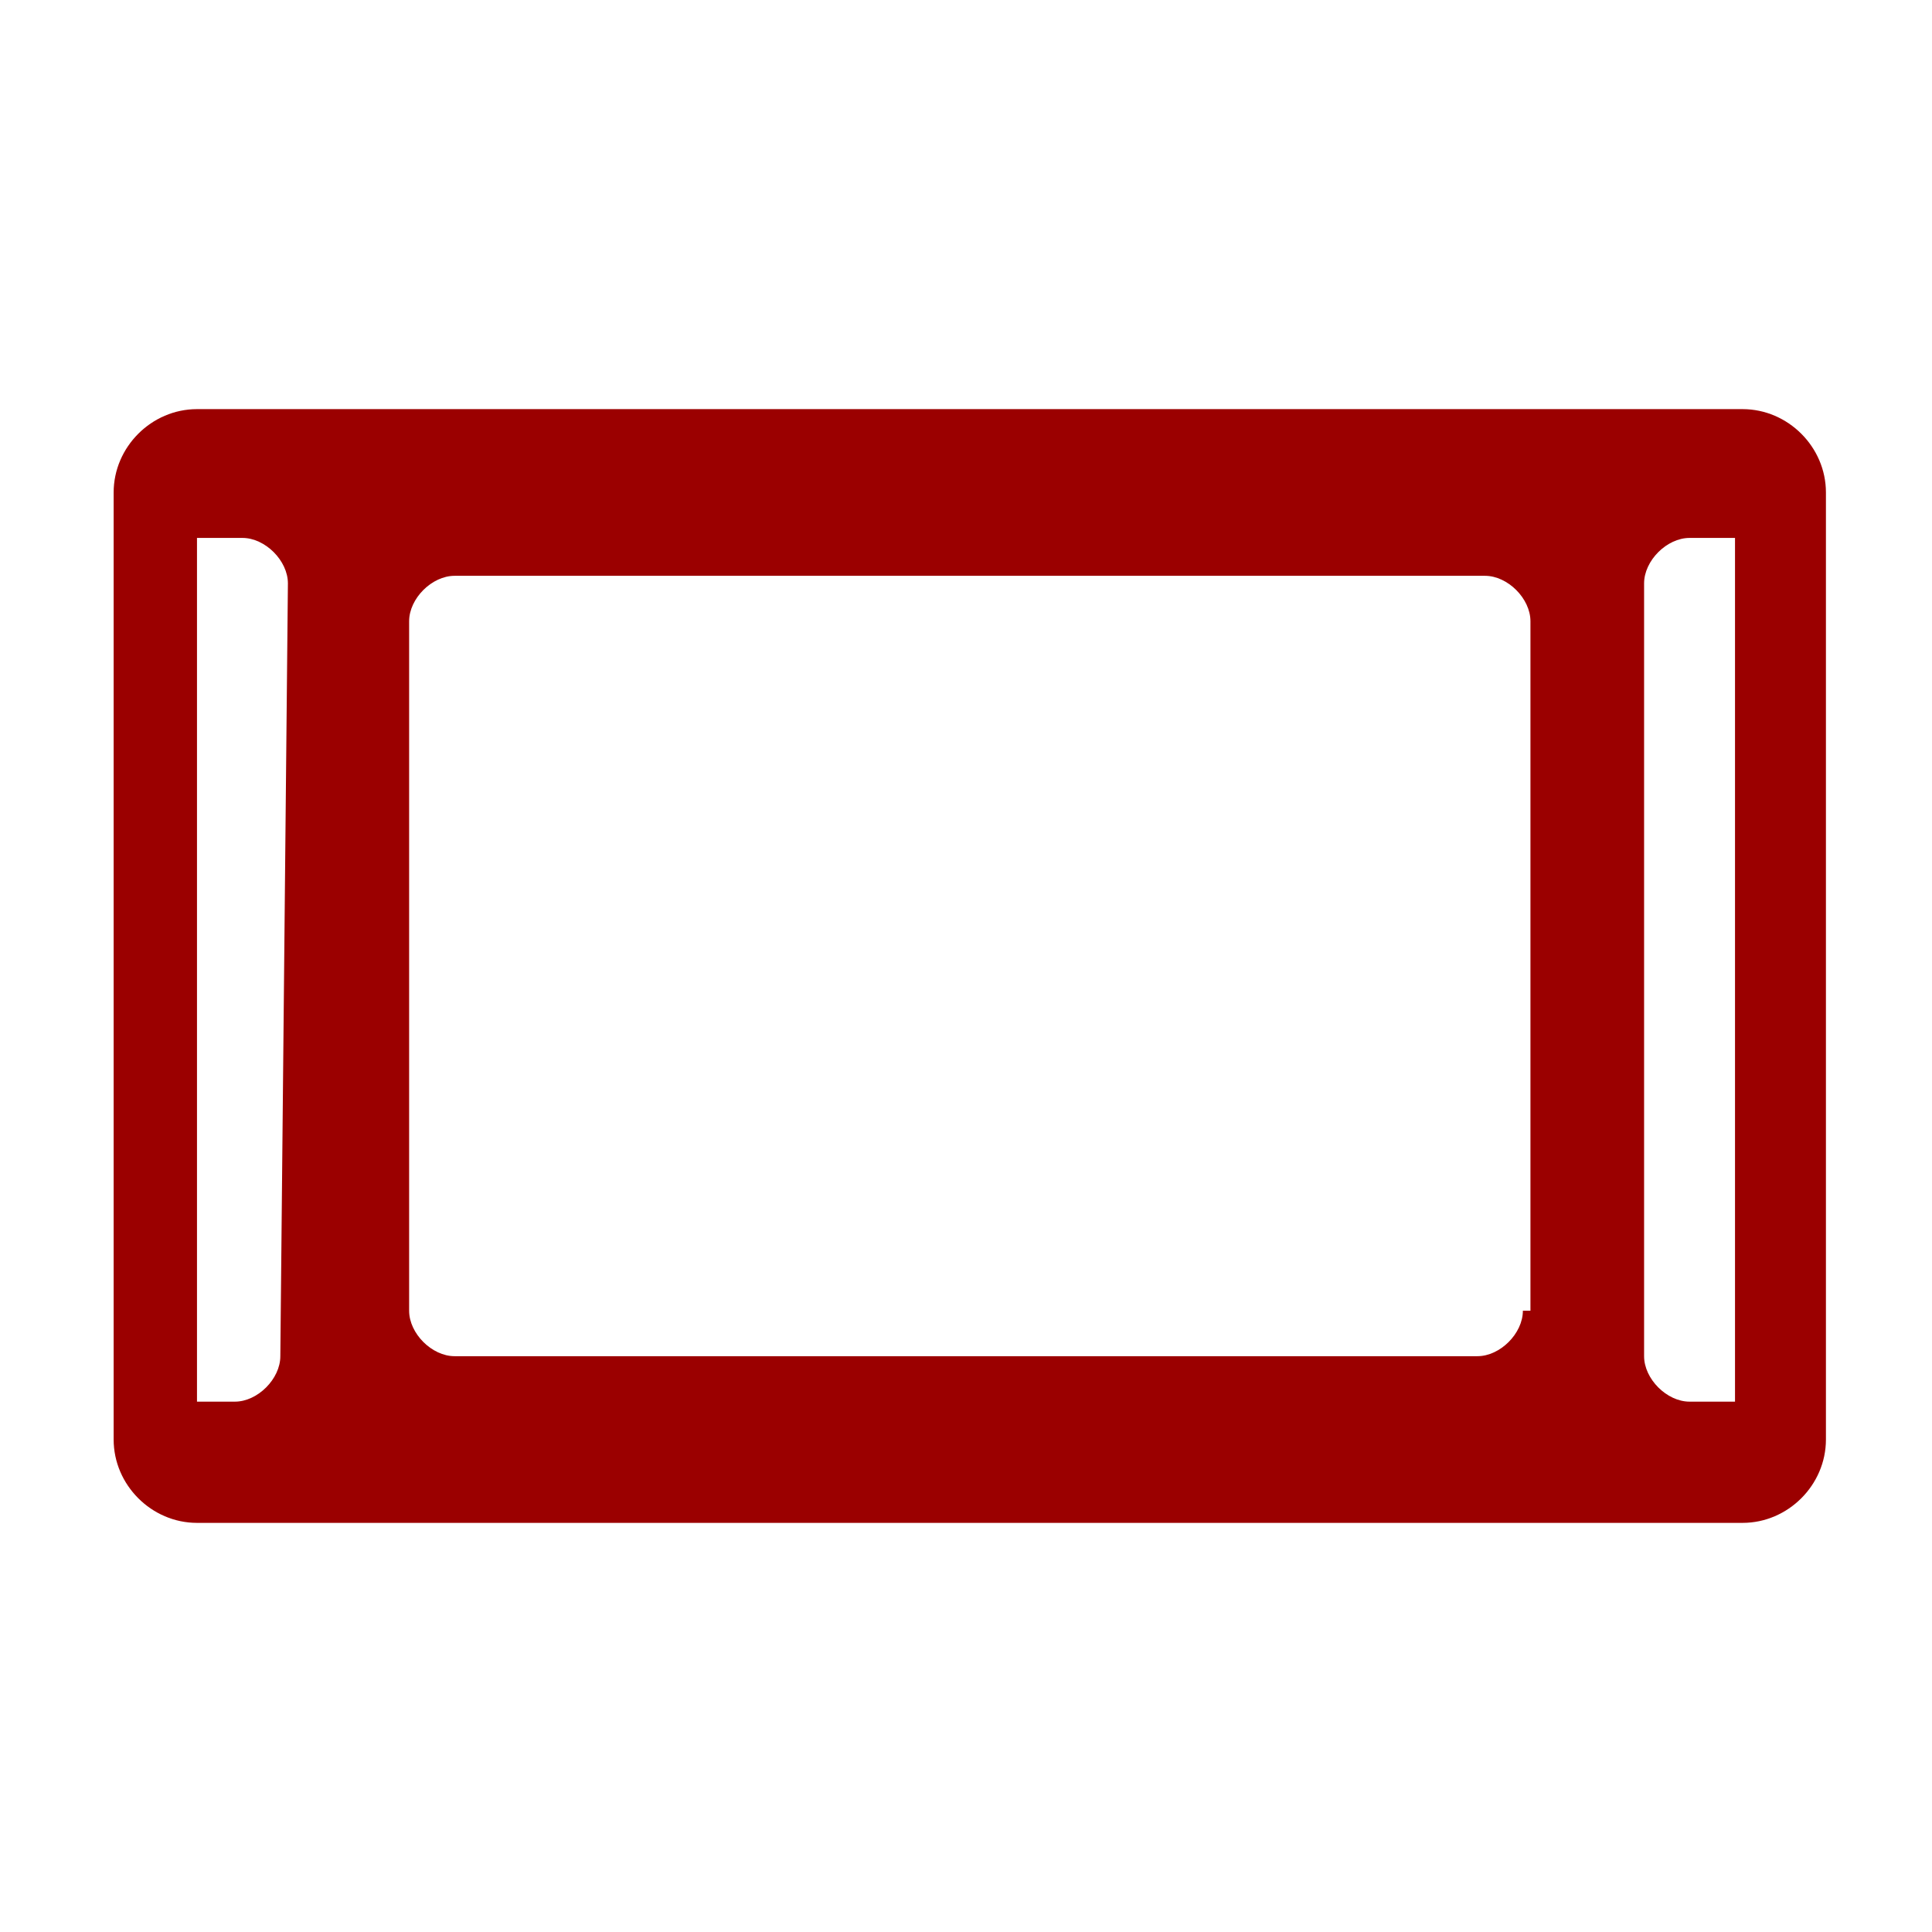 <?xml version="1.0" encoding="UTF-8"?> <!-- Generator: Adobe Illustrator 26.0.2, SVG Export Plug-In . SVG Version: 6.00 Build 0) --> <svg xmlns="http://www.w3.org/2000/svg" xmlns:xlink="http://www.w3.org/1999/xlink" id="Layer_1" x="0px" y="0px" viewBox="0 0 25.5 25.5" style="enable-background:new 0 0 25.5 25.5;" xml:space="preserve"> <style type="text/css"> .st0{fill:#9B0000;} </style> <g> <path class="st0" d="M23,5.4H2.6C2,5.4,1.5,5.9,1.5,6.5V19c0,0.6,0.5,1.1,1.1,1.1H23c0.6,0,1.1-0.5,1.1-1.1V6.5 C24.1,5.9,23.6,5.4,23,5.4z M3.7,17.9c0,0.3-0.3,0.6-0.6,0.6l0,0H2.6v-0.6V7.7V7.1h0.6l0,0c0.3,0,0.6,0.3,0.6,0.6L3.7,17.9 L3.7,17.9z M20.1,17.3c0,0.3-0.3,0.6-0.6,0.6H6c-0.3,0-0.6-0.3-0.6-0.6V8.2c0-0.3,0.3-0.6,0.6-0.6h13.6c0.3,0,0.6,0.3,0.6,0.6v9.1 H20.1z M22.9,7.7v10.2v0.6h-0.6l0,0c-0.3,0-0.6-0.3-0.6-0.6V7.7c0-0.3,0.3-0.6,0.6-0.6l0,0h0.6V7.7z"></path> </g> </svg> 